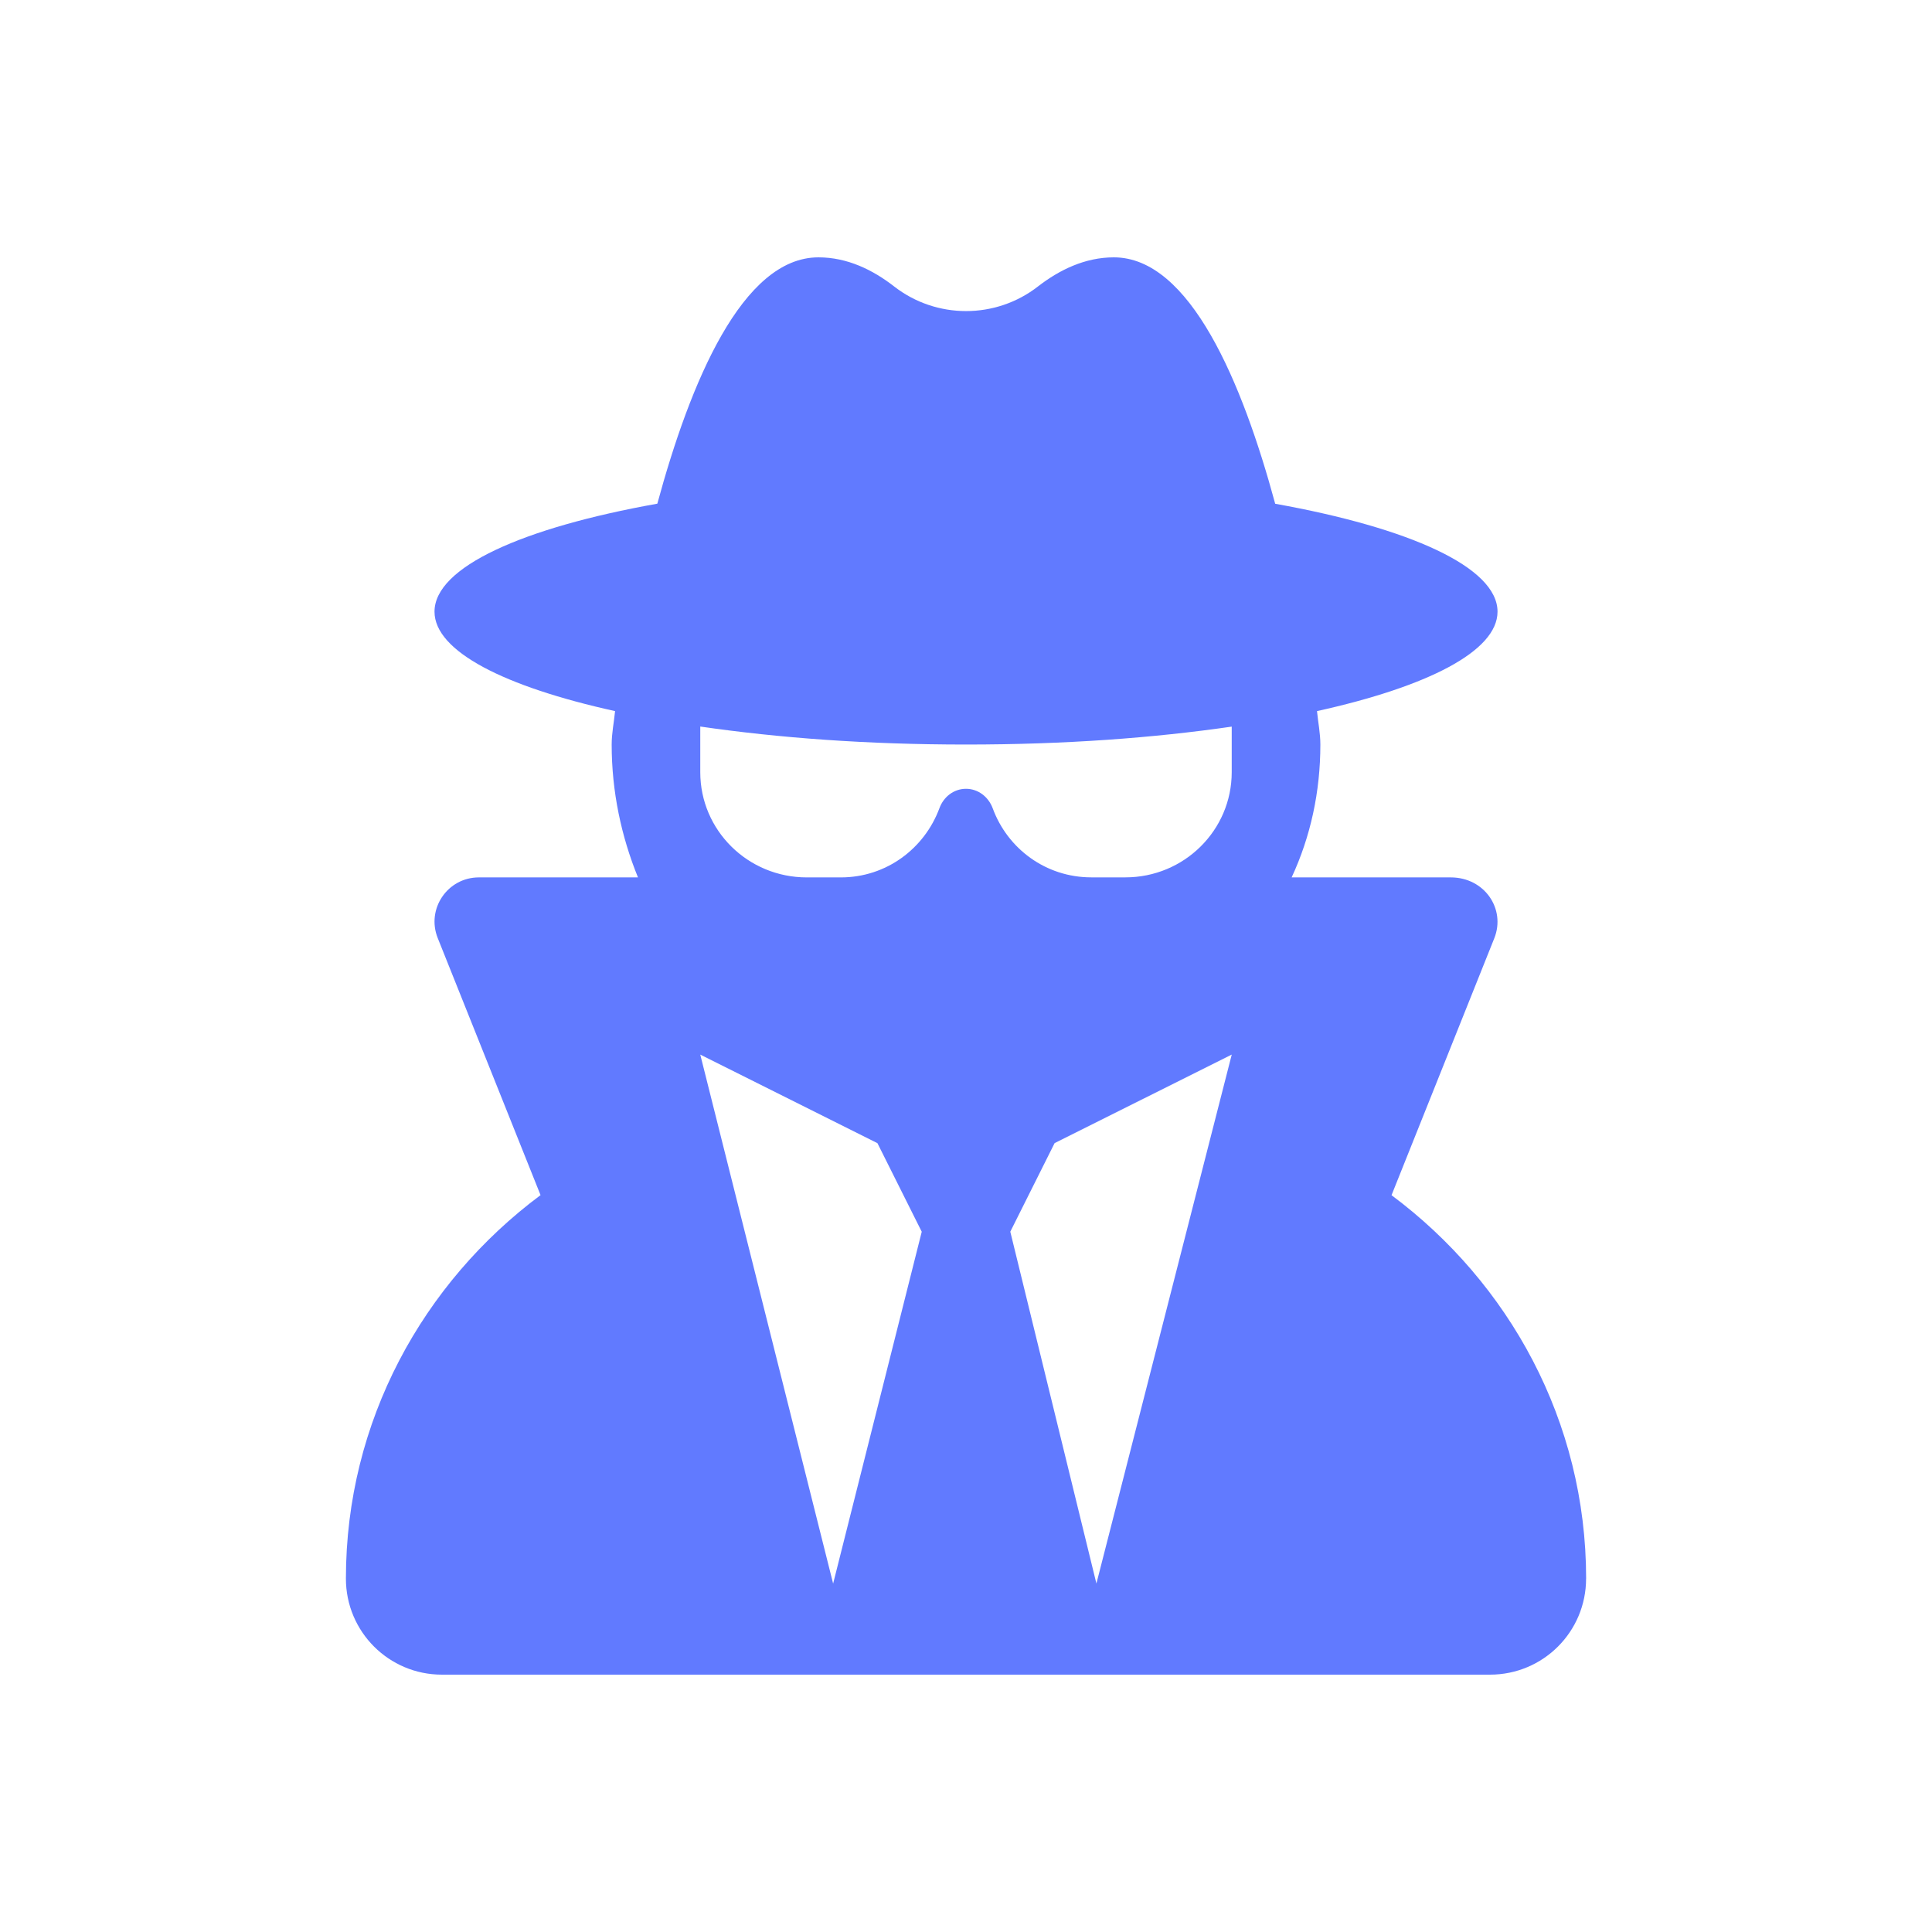 <?xml version="1.0" encoding="UTF-8"?>
<svg id="icons" xmlns="http://www.w3.org/2000/svg" viewBox="0 0 512 512">
  <g id="dark-web-data">
    <path d="m420.33,418.34c0,14.08-11.37,25.46-25.46,25.46H117.1c-14.04,0-25.43-11.37-25.43-25.46,0-41.74,20.45-78.42,51.58-101.62l-27.25-68.13c-3.08-7.7,2.6-16.07,10.9-16.07h42.17c-4.42-10.86-6.97-22.74-6.97-35.21,0-3.01.62-5.94.9-8.86-29.28-6.45-47.85-15.83-47.85-26.35,0-11.81,23.35-22.24,59.05-28.62,8.73-32.15,22.52-65.28,42.7-65.28,7.63,0,14.38,3.3,20.04,7.7,11.19,8.72,26.96,8.72,38.15,0,5.69-4.4,12.47-7.7,20.09-7.7,20.17,0,34.04,33.12,42.76,65.3,35.62,6.39,58.92,16.81,58.92,28.6,0,10.49-18.56,19.88-47.84,26.35.28,2.95.89,5.84.89,8.86,0,12.47-2.57,24.35-7.61,35.21h42.17c8.95,0,14.6,8.36,11.55,16.09l-27.25,68.13c31.1,23.18,51.57,59.86,51.57,101.6Zm-93.9-225.78c-20.73,3-44.09,4.75-70.42,4.75s-49.66-1.76-70.43-4.77v12.1c0,15.41,12.62,27.88,28.22,27.88h9.04c12.03,0,22.15-7.63,26.12-18.34,1.1-3.01,3.81-5.14,7.04-5.14s5.94,2.13,7.07,5.14c3.92,10.71,14.06,18.33,26.14,18.33h9.04c15.55,0,28.17-12.47,28.17-27.88v-12.08Zm-82.16,133.86l-11.74-23.47-46.95-23.47,35.21,140.19,23.48-93.24Zm82.16-46.95l-46.95,23.47-11.74,23.47,22.82,93.24,35.87-140.19Z" fill="#617aff"/>
  </g>
</svg>
